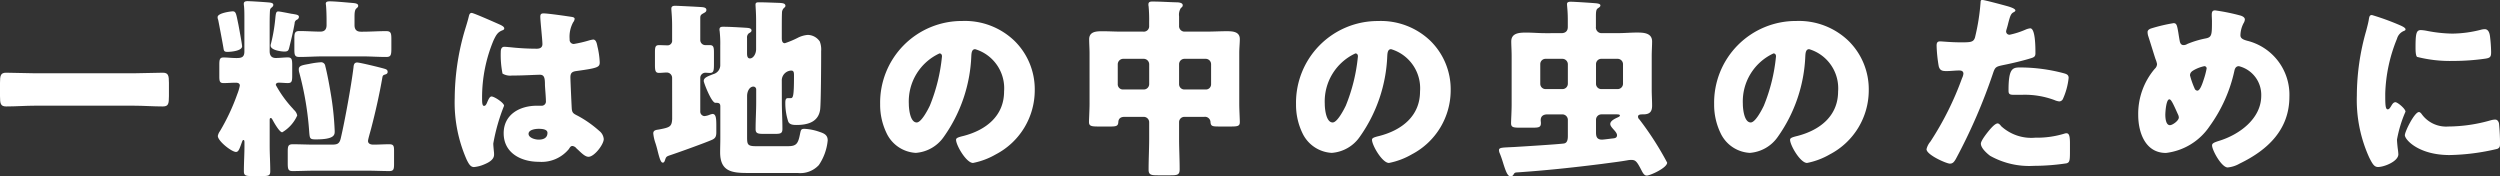 <svg xmlns="http://www.w3.org/2000/svg" viewBox="0 0 181.587 12.817"><rect x="0" y="0" width="181.587" height="12.817" fill="#333333" stroke="none"/><defs><style>.cls-1{fill:#fff;}</style></defs><g id="レイヤー_2" data-name="レイヤー 2"><g id="header_logotype"><path class="cls-1" d="M9.707,5.323c.7,0,1.415-.042,2.115-.042.407,0,.449.21.449.742v.953c0,.574-.042.756-.449.756-.7,0-1.415-.056-2.115-.056H2.563c-.7,0-1.4.056-2.115.056-.406,0-.448-.2-.448-.756V6.023c0-.532.042-.742.448-.742.7,0,1.4.042,2.115.042Z"/><path class="cls-1" d="M17.318,1.793c.042.224.267,1.429.267,1.569,0,.336-.813.406-1.064.406-.211,0-.252-.056-.282-.224-.027-.211-.349-1.9-.391-2.1a.481.481,0,0,1-.042-.2c0-.309,1.008-.421,1.092-.421C17.15.826,17.15,1,17.318,1.793Zm2.27,8.811c0,.6.042,1.218.042,1.834,0,.323-.126.351-.6.351h-.7c-.476,0-.616-.028-.616-.351,0-.616.042-1.232.042-1.834v-.252c0-.057,0-.183-.07-.183s-.084.084-.155.267c-.154.434-.223.6-.392.6-.308,0-1.317-.785-1.317-1.163a.869.869,0,0,1,.155-.35,15.187,15.187,0,0,0,1.26-2.69,3.426,3.426,0,0,0,.183-.616c0-.182-.168-.21-.3-.21-.294,0-.588.028-.883.028-.279,0-.307-.14-.307-.5V4.721c0-.393.028-.547.307-.547s.617.042.94.042c.363,0,.574-.056.574-.476V1.373c0-.336,0-.673-.028-.939a.8.8,0,0,1-.014-.168c0-.154.14-.182.267-.182.237,0,1.33.07,1.61.1.112.014.266.042.266.168,0,.1-.07.154-.14.21-.1.084-.1.14-.111.35-.015.364-.015.715-.015,1.079V3.712c0,.308.126.5.448.5.28,0,.6-.042.868-.042.294,0,.323.14.323.589v.714c0,.434-.029.56-.323.56-.223,0-.434-.028-.658-.028-.1,0-.21.042-.21.168a8.314,8.314,0,0,0,1.233,1.709c.028.028.056.07.084.1a.727.727,0,0,1,.238.407A2.672,2.672,0,0,1,20.5,9.609c-.211,0-.631-.77-.728-.952-.03-.042-.057-.084-.1-.084-.084,0-.084.084-.084.182Zm1.625-9.6c.321.056.5.071.5.224a.233.233,0,0,1-.14.2A.29.29,0,0,0,21.4,1.7c-.1.574-.239,1.135-.379,1.709-.057.224-.071.336-.365.336-.182,0-1-.084-1-.434a.485.485,0,0,1,.03-.155,11.834,11.834,0,0,0,.307-1.778c.042-.42.056-.547.224-.547C20.288.826,21,.966,21.213,1.008Zm5.743,8.335c-.043.182-.225.77-.225.9,0,.211.211.266.379.266.392,0,.77-.027,1.162-.027.323,0,.35.126.35.49v.925c0,.4-.027.532-.35.532-.532,0-1.064-.029-1.6-.029h-3.81c-.533,0-1.079.029-1.611.029-.322,0-.351-.14-.351-.589v-.812c0-.406.029-.546.365-.546.532,0,1.064.027,1.6.027h1.2c.42,0,.589-.042.687-.462.294-1.246.769-3.866.924-5.141.014-.181.043-.363.266-.363.2,0,1.738.378,1.961.448.154.042.253.084.253.238,0,.1-.07.154-.169.182-.126.042-.182.056-.21.2C27.558,6.864,27.278,8.11,26.956,9.343ZM23.72,1.429c0-.281-.014-.771-.041-1.037,0-.028-.015-.084-.015-.126,0-.168.183-.168.308-.168.322,0,1.093.07,1.429.1s.616.028.616.224c0,.084-.041.112-.139.2-.113.1-.127.35-.127.574v.631c0,.308.141.476.463.476h.125c.56,0,1.135-.042,1.709-.042.379,0,.379.182.379.686v.575c0,.49-.042.616-.379.616-.574,0-1.135-.042-1.709-.042H23.468c-.574,0-1.149.042-1.723.042-.336,0-.364-.14-.364-.56V2.8c0-.392.028-.546.364-.546.518,0,1.023.042,1.527.042.322,0,.448-.182.448-.476Zm-1.3,3.221a6,6,0,0,1,.855-.126.305.305,0,0,1,.35.267c.154.588.322,1.526.42,2.128a21.1,21.1,0,0,1,.266,2.606c0,.266,0,.6-1.372.6-.435,0-.435-.07-.476-.5A22.529,22.529,0,0,0,21.745,5.3a.819.819,0,0,1-.042-.266C21.7,4.776,21.94,4.734,22.417,4.65Z"/><path class="cls-1" d="M33.685,2.465c.127-.448.252-.8.365-1.26.027-.126.069-.267.209-.267s1.779.729,2.031.841.336.2.336.28-.055.112-.125.14c-.365.14-.463.35-.645.715a10.727,10.727,0,0,0-.84,4.188c0,.294,0,.588.139.588.114,0,.155-.1.2-.182.139-.336.223-.5.349-.5.2,0,.91.462.91.672a13.728,13.728,0,0,0-.784,2.745c0,.155.028.393.042.561a1.608,1.608,0,0,1,.014.252c0,.378-.434.588-.742.714a2.4,2.4,0,0,1-.715.182c-.252,0-.377-.224-.531-.532a10.3,10.3,0,0,1-.87-4.5A17.791,17.791,0,0,1,33.685,2.465Zm7.873-1.233c.07.015.181.042.181.141a.487.487,0,0,1-.111.252,2.2,2.2,0,0,0-.252,1.232.3.3,0,0,0,.308.337,8.994,8.994,0,0,0,1.036-.238,2.21,2.21,0,0,1,.364-.084c.21,0,.267.279.308.49a5.9,5.9,0,0,1,.169,1.162c0,.351-.126.42-1.667.631-.309.042-.463.112-.463.462,0,.182.084,2.087.1,2.283.029.336.155.364.5.546a8.072,8.072,0,0,1,1.5,1.065.833.833,0,0,1,.322.589c0,.392-.685,1.288-1.106,1.288-.21,0-.421-.182-.714-.462-.056-.056-.113-.1-.168-.155a.434.434,0,0,0-.281-.167c-.125,0-.168.07-.266.224a2.564,2.564,0,0,1-2.185.924c-1.275,0-2.549-.63-2.549-2.073,0-1.372,1.176-2,2.409-2h.321a.307.307,0,0,0,.337-.35c0-.322-.069-.981-.069-1.2,0-.476-.057-.7-.365-.7-.252,0-1.219.056-1.807.056H37.2a1.088,1.088,0,0,1-.7-.14,6.851,6.851,0,0,1-.127-1.569c0-.182.043-.378.267-.378.084,0,.518.042.644.056.574.056,1.149.084,1.709.084.224,0,.406-.084.406-.336,0-.295-.154-1.681-.154-1.989,0-.168.056-.239.224-.239C39.765.966,41.207,1.177,41.558,1.232ZM38.392,9.721c0,.28.448.421.742.421.322,0,.631-.113.631-.491,0-.28-.435-.294-.645-.294S38.392,9.413,38.392,9.721Z"/><path class="cls-1" d="M48.819,5.645a.389.389,0,0,0-.392-.378c-.168,0-.379.028-.561.028-.265,0-.294-.169-.294-.6V3.838c0-.434.029-.56.308-.56.2,0,.379.014.56.014a.335.335,0,0,0,.379-.378V1.877c0-.687-.056-1.079-.056-1.247s.111-.21.28-.21S50.808.5,51,.518c.126.014.308.042.308.2S51.2.9,51.032,1s-.168.182-.168.363V2.914a.37.37,0,0,0,.364.364h.335c.268,0,.295.168.295.56v.8c0,.519-.027.659-.308.659-.112,0-.209-.014-.308-.014a.373.373,0,0,0-.378.364V8.082a.329.329,0,0,0,.294.351,1.242,1.242,0,0,0,.392-.1,1.031,1.031,0,0,1,.2-.056c.253,0,.28.308.28.855V9.6c0,.294-.056.434-.294.547-.5.224-2.452.924-3.04,1.12-.336.112-.308.126-.42.434-.027.056-.056.112-.14.112-.14,0-.238-.336-.363-.826-.043-.182-.1-.392-.168-.6a3.089,3.089,0,0,1-.155-.7c0-.238.224-.252.407-.28.8-.154.937-.2.966-.771ZM56.789,7.4c0,.644.042,1.3.042,1.961,0,.336-.141.364-.574.364H55.5c-.449,0-.617-.028-.617-.35,0-.659.043-1.317.043-1.975V6.514a.208.208,0,0,0-.2-.225c-.279,0-.461.336-.461.687V9.931c0,.532.014.687.616.687h2.353c.617,0,.742-.182.883-.925.056-.238.056-.336.308-.336a3.792,3.792,0,0,1,1.106.224c.351.112.589.238.589.616a3.817,3.817,0,0,1-.644,1.793,1.831,1.831,0,0,1-1.541.574H54.282c-1.148,0-1.975-.126-1.975-1.5,0-.337.014-.672.014-1.009V7.732c0-.252-.127-.266-.365-.266-.279,0-.84-1.457-.84-1.583,0-.252.322-.35.7-.5a.675.675,0,0,0,.5-.687V3.333a8.252,8.252,0,0,0-.043-1.064.518.518,0,0,1-.013-.126c0-.182.126-.2.265-.2.435,0,1.149.042,1.6.07.2.014.462.014.462.2,0,.112-.112.154-.2.21a.389.389,0,0,0-.126.336V3.838c0,.154,0,.406.21.406.238,0,.449-.322.449-.672V1.583c0-.687-.043-1.107-.043-1.247,0-.168.127-.168.252-.168.463,0,1.023.028,1.485.042.21.014.435.028.435.21,0,.084-.057.112-.127.182A.473.473,0,0,0,56.8.938c-.015.183-.015.953-.015,1.191v.63c0,.182.028.379.224.379a6.559,6.559,0,0,0,.911-.379,1.948,1.948,0,0,1,.757-.224,1.079,1.079,0,0,1,.867.477,1.614,1.614,0,0,1,.1.7v.294c0,.7-.014,3.376-.069,3.922-.113.939-.911,1.149-1.723,1.149-.224,0-.505-.014-.6-.252a4.3,4.3,0,0,1-.21-1.345c0-.126,0-.35.169-.35h.182c.2,0,.279,0,.279-1.611,0-.224,0-.393-.2-.393a.716.716,0,0,0-.687.743Z"/><path class="cls-1" d="M73.674,2.956a4.93,4.93,0,0,1,1.485,3.6,5.25,5.25,0,0,1-2.816,4.65,5.382,5.382,0,0,1-1.666.63c-.491,0-1.234-1.288-1.234-1.681,0-.126.126-.182.533-.28,1.625-.42,2.955-1.442,2.955-3.235a2.963,2.963,0,0,0-2.1-3.068c-.238,0-.267.252-.28.5a10.87,10.87,0,0,1-2,5.869,2.714,2.714,0,0,1-2.031,1.163,2.5,2.5,0,0,1-2.129-1.443,4.729,4.729,0,0,1-.462-2.1,5.934,5.934,0,0,1,5.967-6.037A5.194,5.194,0,0,1,73.674,2.956Zm-7.662,4.58c0,.336.084,1.359.574,1.359.336,0,.812-.925.952-1.219a12.679,12.679,0,0,0,.883-3.586c0-.112-.057-.21-.182-.21A3.838,3.838,0,0,0,66.012,7.536Z"/><path class="cls-1" d="M86.034,8.488a.384.384,0,0,0-.392.393v1.162c0,.757.042,1.5.042,2.255,0,.393-.154.435-.659.435H84.1c-.477,0-.672-.028-.672-.406,0-.771.042-1.527.042-2.284V8.881a.393.393,0,0,0-.392-.393h-1.4c-.267,0-.435.113-.449.379s-.125.322-.546.322h-.9c-.5,0-.685-.028-.685-.322,0-.239.041-.883.041-1.345V3.866c0-.35-.028-.686-.028-1.009,0-.574.532-.588.967-.588.462,0,.91.028,1.373.028h1.582a.388.388,0,0,0,.435-.42V1.625A10.626,10.626,0,0,0,83.429.462a.476.476,0,0,1-.014-.14c0-.2.154-.21.293-.21.575,0,1.164.042,1.724.056.139,0,.475.014.475.21,0,.1-.054.14-.138.21a.909.909,0,0,0-.127.6v.673a.4.4,0,0,0,.448.434h1.625c.448,0,.911-.028,1.372-.028.421,0,.967.014.967.574,0,.308-.041.631-.041,1.023V7.522c0,.462.041,1.106.041,1.345,0,.294-.155.322-.658.322h-.827c-.5,0-.616-.014-.644-.308a.4.4,0,0,0-.462-.393ZM81.188,6.107a.375.375,0,0,0,.391.393h1.5a.392.392,0,0,0,.392-.393V4.665a.4.4,0,0,0-.392-.393h-1.5a.4.4,0,0,0-.391.393Zm6.779-1.442a.392.392,0,0,0-.392-.393H86.034a.392.392,0,0,0-.392.393V6.107a.383.383,0,0,0,.392.393h1.541a.376.376,0,0,0,.392-.393Z"/><path class="cls-1" d="M103.886,2.956a4.929,4.929,0,0,1,1.484,3.6,5.249,5.249,0,0,1-2.815,4.65,5.387,5.387,0,0,1-1.667.63c-.491,0-1.233-1.288-1.233-1.681,0-.126.126-.182.533-.28,1.624-.42,2.956-1.442,2.956-3.235a2.964,2.964,0,0,0-2.1-3.068c-.238,0-.266.252-.28.5a10.862,10.862,0,0,1-2,5.869,2.713,2.713,0,0,1-2.031,1.163A2.5,2.5,0,0,1,94.6,9.665a4.73,4.73,0,0,1-.463-2.1A5.935,5.935,0,0,1,100.1,1.527,5.194,5.194,0,0,1,103.886,2.956Zm-7.662,4.58c0,.336.084,1.359.574,1.359.336,0,.812-.925.953-1.219a12.671,12.671,0,0,0,.882-3.586c0-.112-.056-.21-.183-.21A3.838,3.838,0,0,0,96.224,7.536Z"/><path class="cls-1" d="M113.6,10.421c.266-.042.281-.35.281-.56V8.7a.4.4,0,0,0-.393-.392H112.4c-.281,0-.491.111-.491.42,0,.07.015.14.015.21,0,.308-.154.336-.6.336h-.937c-.463,0-.631-.028-.631-.322,0-.21.042-.911.042-1.345V4.09c0-.434-.028-.8-.028-1.078,0-.631.617-.645,1.093-.645.461,0,.911.042,1.373.042H113.4c.294,0,.477-.14.477-.448V1.429c0-.631-.057-.981-.057-1.135s.155-.168.266-.168c.266,0,1.527.084,1.849.112.084.014.309.028.309.154,0,.1-.084.14-.2.224s-.125.28-.125.6v.728a.414.414,0,0,0,.462.462h1.163c.447,0,.9-.042,1.358-.042S120,2.381,120,3.012c0,.321-.028.686-.028,1.078V6.514c0,.392.028.77.028,1.162,0,.449-.183.631-.645.631h-.028c-.182,0-.35.013-.35.168a.267.267,0,0,0,.1.2,22.2,22.2,0,0,1,2.017,3.138c0,.379-1.233.939-1.485.939-.168,0-.265-.168-.336-.294-.364-.715-.462-.841-.77-.841a1.281,1.281,0,0,0-.224.014c-.617.112-1.247.182-1.863.267-2.1.266-4.188.49-6.289.629a.214.214,0,0,0-.183.141c-.055.07-.112.154-.21.154-.238,0-.379-.434-.546-.953-.071-.238-.155-.49-.252-.728a.581.581,0,0,1-.057-.238c0-.2.268-.182,1.079-.224C110.518,10.646,113.249,10.478,113.6,10.421Zm.281-5.756a.4.4,0,0,0-.393-.393h-1.218a.383.383,0,0,0-.393.393V6.079a.383.383,0,0,0,.393.392h1.218a.392.392,0,0,0,.393-.392Zm3.613,1.806a.391.391,0,0,0,.393-.392V4.665a.392.392,0,0,0-.393-.393h-1.176a.383.383,0,0,0-.392.393V6.079a.383.383,0,0,0,.392.392Zm-1.568,3.11c0,.238,0,.561.433.561.113,0,.631-.071.771-.085s.322-.028.322-.238c0-.154-.182-.336-.28-.448s-.21-.238-.21-.364c0-.238.351-.392.532-.477.057-.028.168-.07.168-.139s-.1-.084-.223-.084h-1.121a.391.391,0,0,0-.392.392Z"/><path class="cls-1" d="M134.253,2.956a4.929,4.929,0,0,1,1.484,3.6,5.248,5.248,0,0,1-2.816,4.65,5.372,5.372,0,0,1-1.666.63c-.49,0-1.233-1.288-1.233-1.681,0-.126.125-.182.532-.28,1.625-.42,2.956-1.442,2.956-3.235a2.964,2.964,0,0,0-2.1-3.068c-.238,0-.266.252-.281.5a10.86,10.86,0,0,1-2,5.869,2.714,2.714,0,0,1-2.031,1.163,2.494,2.494,0,0,1-2.129-1.443,4.744,4.744,0,0,1-.463-2.1,5.935,5.935,0,0,1,5.967-6.037A5.2,5.2,0,0,1,134.253,2.956Zm-7.662,4.58c0,.336.084,1.359.574,1.359.336,0,.813-.925.951-1.219A12.644,12.644,0,0,0,129,4.09c0-.112-.056-.21-.182-.21A3.838,3.838,0,0,0,126.591,7.536Z"/><path class="cls-1" d="M145.7.42c.266.07.687.2.687.336,0,.07-.085.112-.14.14-.2.1-.253.323-.379.785-.027.126-.07.28-.126.462a.939.939,0,0,0-.028.126.239.239,0,0,0,.266.252,5.9,5.9,0,0,0,1.134-.364,1.216,1.216,0,0,1,.352-.1c.377,0,.377,1.387.377,1.807,0,.2-.056.28-.28.35-.56.182-1.457.392-2,.5-.6.126-.645.139-.813.644a40.272,40.272,0,0,1-2.689,6.191c-.112.182-.2.337-.434.337s-1.695-.631-1.695-1.051a1.319,1.319,0,0,1,.28-.547,22.108,22.108,0,0,0,2.3-4.608.967.967,0,0,0,.1-.322c0-.2-.154-.239-.308-.239-.279,0-.615.043-.924.043s-.477-.043-.561-.351a10.452,10.452,0,0,1-.154-1.485c0-.182.029-.321.252-.321.141,0,.772.07,1.5.07.7,0,.925,0,1.036-.351a15.458,15.458,0,0,0,.407-2.577c0-.084.029-.154.113-.154C144.147,0,145.45.35,145.7.42Zm-.349,8.741a3.242,3.242,0,0,0,2.478.84,6.772,6.772,0,0,0,2.115-.294.5.5,0,0,1,.155-.028c.224,0,.252.308.252.757v.42c0,.77,0,.938-.252,1.008a16.244,16.244,0,0,1-2.368.182,5.8,5.8,0,0,1-3.179-.728c-.225-.168-.672-.56-.672-.882,0-.239.517-.869.685-1.065.113-.126.365-.406.533-.406C145.2,8.965,145.3,9.091,145.353,9.161ZM146.725,4.9a12.389,12.389,0,0,1,3.179.421c.2.056.351.112.351.336a4.951,4.951,0,0,1-.42,1.541.3.3,0,0,1-.267.168,1.2,1.2,0,0,1-.35-.1,6.17,6.17,0,0,0-2.409-.378h-.5c-.322,0-.42-.042-.42-.294C145.884,4.987,146.165,4.9,146.725,4.9Z"/><path class="cls-1" d="M162.755,1.135c.127.042.3.126.3.28a.551.551,0,0,1-.084.252,1.976,1.976,0,0,0-.238.9c0,.238.238.322.49.393a4.036,4.036,0,0,1,3.067,4.062c0,2.4-1.583,3.88-3.614,4.86a2.135,2.135,0,0,1-.868.281c-.449,0-1.135-1.261-1.135-1.6,0-.141.112-.21.519-.336,1.457-.449,3.053-1.6,3.053-3.278a2.146,2.146,0,0,0-1.625-2.143c-.182,0-.28.126-.322.321a10.766,10.766,0,0,1-1.808,4.049,4.454,4.454,0,0,1-3.165,1.933c-1.512,0-2.016-1.5-2.016-2.759A5.045,5.045,0,0,1,156.508,5a.488.488,0,0,0,.168-.35,1.7,1.7,0,0,0-.113-.364c-.181-.56-.349-1.12-.531-1.681a1.011,1.011,0,0,1-.043-.28c0-.14.141-.224.281-.266a12.1,12.1,0,0,1,1.61-.378c.224,0,.253.182.337.658.028.168.055.364.1.6.028.168.084.337.293.337a.512.512,0,0,0,.267-.084,6.966,6.966,0,0,1,1.288-.393c.491-.084.5-.238.5-1.26,0-.154-.014-.309-.014-.462,0-.183.029-.323.238-.323A14.411,14.411,0,0,1,162.755,1.135Zm-5.477,7.2c0,.21.028.757.336.757.182,0,.645-.322.645-.561a.56.56,0,0,0-.071-.238c-.349-.784-.49-1.078-.616-1.078C157.335,7.214,157.278,8.152,157.278,8.334Zm2.087-3.25c-.153.085-.294.183-.294.393a6,6,0,0,0,.336.952.223.223,0,0,0,.2.154c.167,0,.322-.378.448-.77a5.934,5.934,0,0,0,.224-.84.162.162,0,0,0-.168-.168A2.683,2.683,0,0,0,159.365,5.084Z"/><path class="cls-1" d="M171.866,2.241c.07-.266.14-.532.182-.756.042-.266.056-.393.238-.393a18.072,18.072,0,0,1,2.072.757c.282.126.366.21.366.28s-.043.084-.1.112a.854.854,0,0,0-.519.574,11.311,11.311,0,0,0-.853,3.978c0,.771,0,1.149.182,1.149.1,0,.168-.112.238-.224.084-.14.168-.294.322-.294s.729.476.729.686a8.93,8.93,0,0,0-.618,2.032c0,.1.029.448.057.658a3.99,3.99,0,0,1,.042.406c0,.518-1.036.924-1.471.924-.266,0-.392-.182-.644-.686a10.089,10.089,0,0,1-.9-4.5A17.228,17.228,0,0,1,171.866,2.241Zm4.006,6.009a2.188,2.188,0,0,0,1.961.939,11.358,11.358,0,0,0,3.067-.448,1.373,1.373,0,0,1,.337-.056c.182,0,.266.182.28.308a13.8,13.8,0,0,1,.07,1.457c0,.182-.014.279-.2.364a16.013,16.013,0,0,1-3.46.448c-2.255,0-3.25-1.12-3.25-1.443,0-.266.7-1.681,1.023-1.681C175.774,8.138,175.829,8.208,175.872,8.25Zm-.028-6.065a2.853,2.853,0,0,1,.434.056,10.242,10.242,0,0,0,1.849.2,8.6,8.6,0,0,0,2.073-.28,1.231,1.231,0,0,1,.28-.042c.267,0,.351.294.378.5a10.588,10.588,0,0,1,.084,1.149c0,.336-.042.434-.406.49a16.614,16.614,0,0,1-2.353.168,9.7,9.7,0,0,1-2.62-.294c-.111-.1-.111-.518-.111-.672C175.452,2.423,175.508,2.185,175.844,2.185Z"/></g></g></svg>